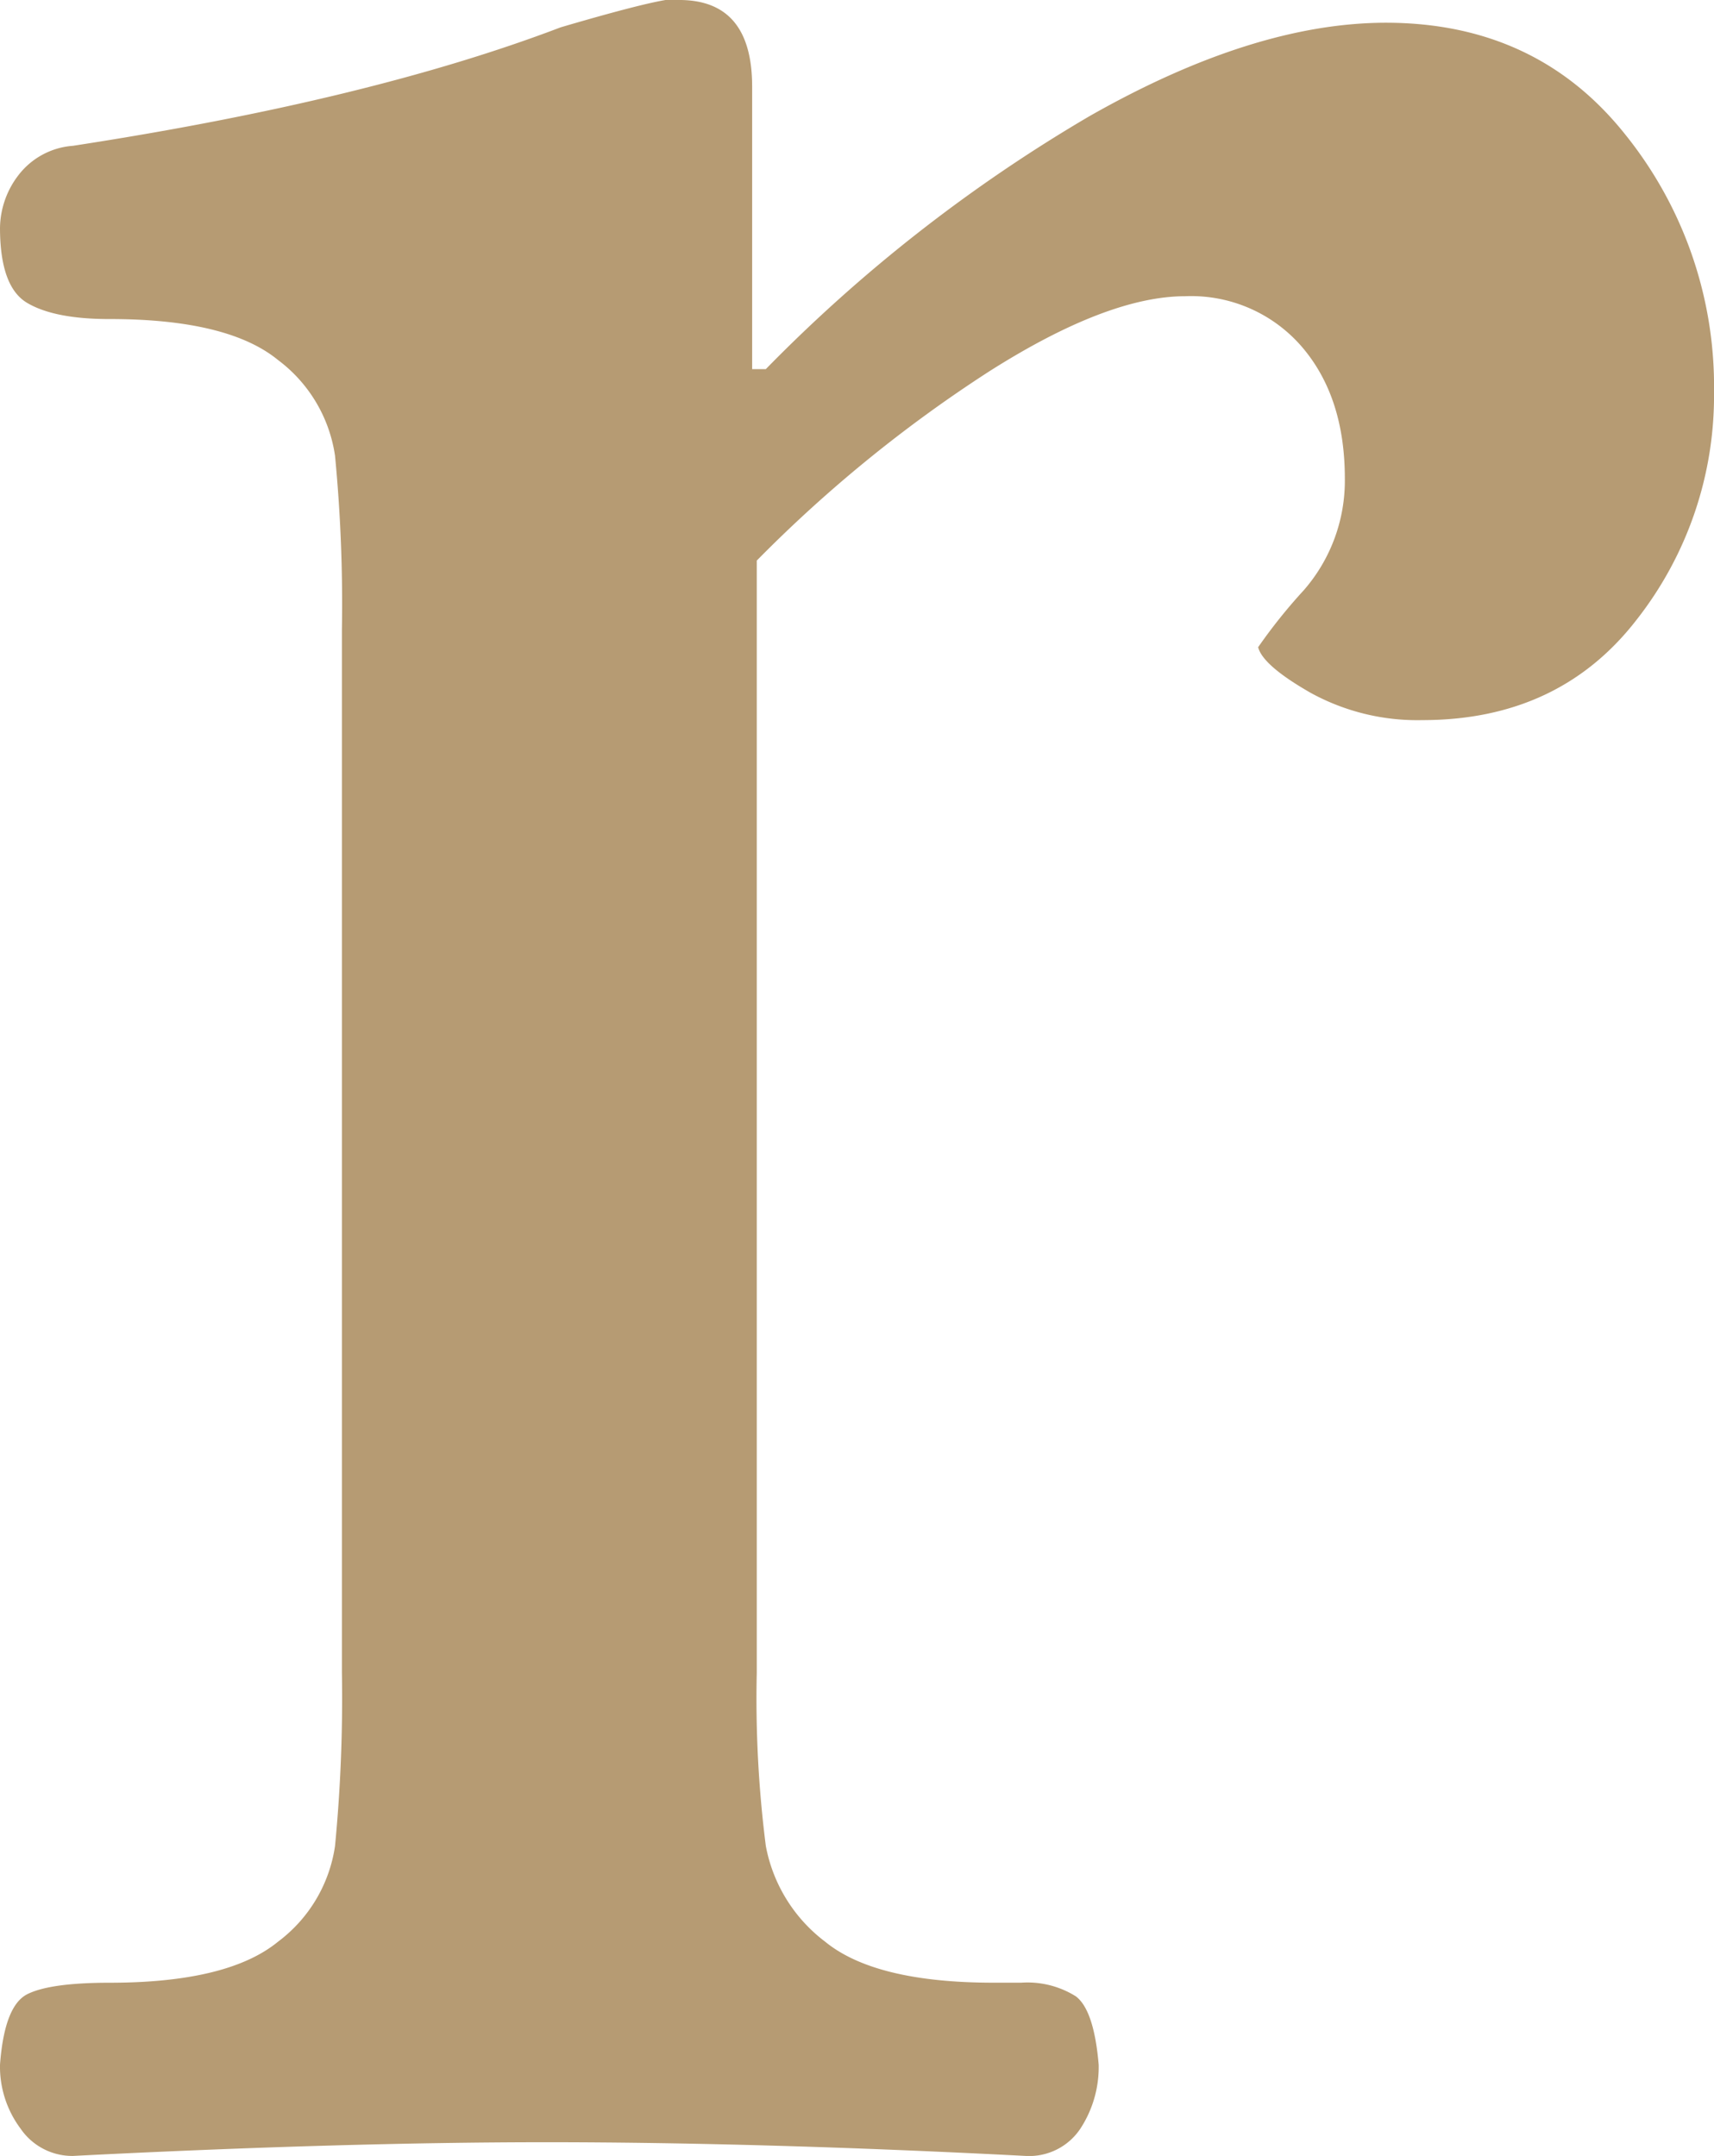<?xml version="1.0" encoding="UTF-8"?> <svg xmlns="http://www.w3.org/2000/svg" id="Слой_1" data-name="Слой 1" viewBox="0 0 143.826 180.93"><defs><style>.cls-1{fill:#b69b73;}</style></defs><title>Logo_descriptor r</title><path class="cls-1" d="M775.484,427.506a8.687,8.687,0,0,1-1.722-5.354q.369-4.966,2.3-5.926,1.909-.955,6.878-.957,9.949,0,14.153-3.445a12.229,12.229,0,0,0,4.782-8.034,129.471,129.471,0,0,0,.578-14.532V301.662a129.648,129.648,0,0,0-.578-14.538,12.241,12.241,0,0,0-4.782-8.034q-4.204-3.442-14.153-3.439-4.589,0-6.878-1.343-2.295-1.332-2.3-6.311a7.401,7.401,0,0,1,1.53-4.397,6.338,6.338,0,0,1,4.589-2.487q24.855-3.819,40.928-9.943c4.332-1.273,7.274-2.038,8.804-2.295h1.145q6.114,0,6.119,7.263v23.716h1.145a129.793,129.793,0,0,1,27.161-21.229q13.767-7.83,24.861-7.841,12.628,0,20.09,9.371a33.731,33.731,0,0,1,7.456,21.614,30.463,30.463,0,0,1-6.504,19.127q-6.515,8.416-17.982,8.413a18.575,18.575,0,0,1-9.371-2.295q-4.012-2.295-4.397-3.824a45.186,45.186,0,0,1,3.83-4.782,13.984,13.984,0,0,0,3.445-9.371q0-6.884-3.637-11.093a12.262,12.262,0,0,0-9.756-4.209q-6.515,0-16.453,6.311a114.471,114.471,0,0,0-19.501,15.875v93.334a97.726,97.726,0,0,0,.76,14.532,13.073,13.073,0,0,0,4.974,8.034q4.204,3.442,14.153,3.445h2.3a7.638,7.638,0,0,1,4.589,1.145q1.524,1.155,1.915,5.739a9.445,9.445,0,0,1-1.53,5.354,5.156,5.156,0,0,1-4.589,2.3q-22.192-1.147-40.169-1.15-17.217,0-39.783,1.15A5.259,5.259,0,0,1,775.484,427.506Z" transform="translate(-773.762 -248.876)"></path></svg> 